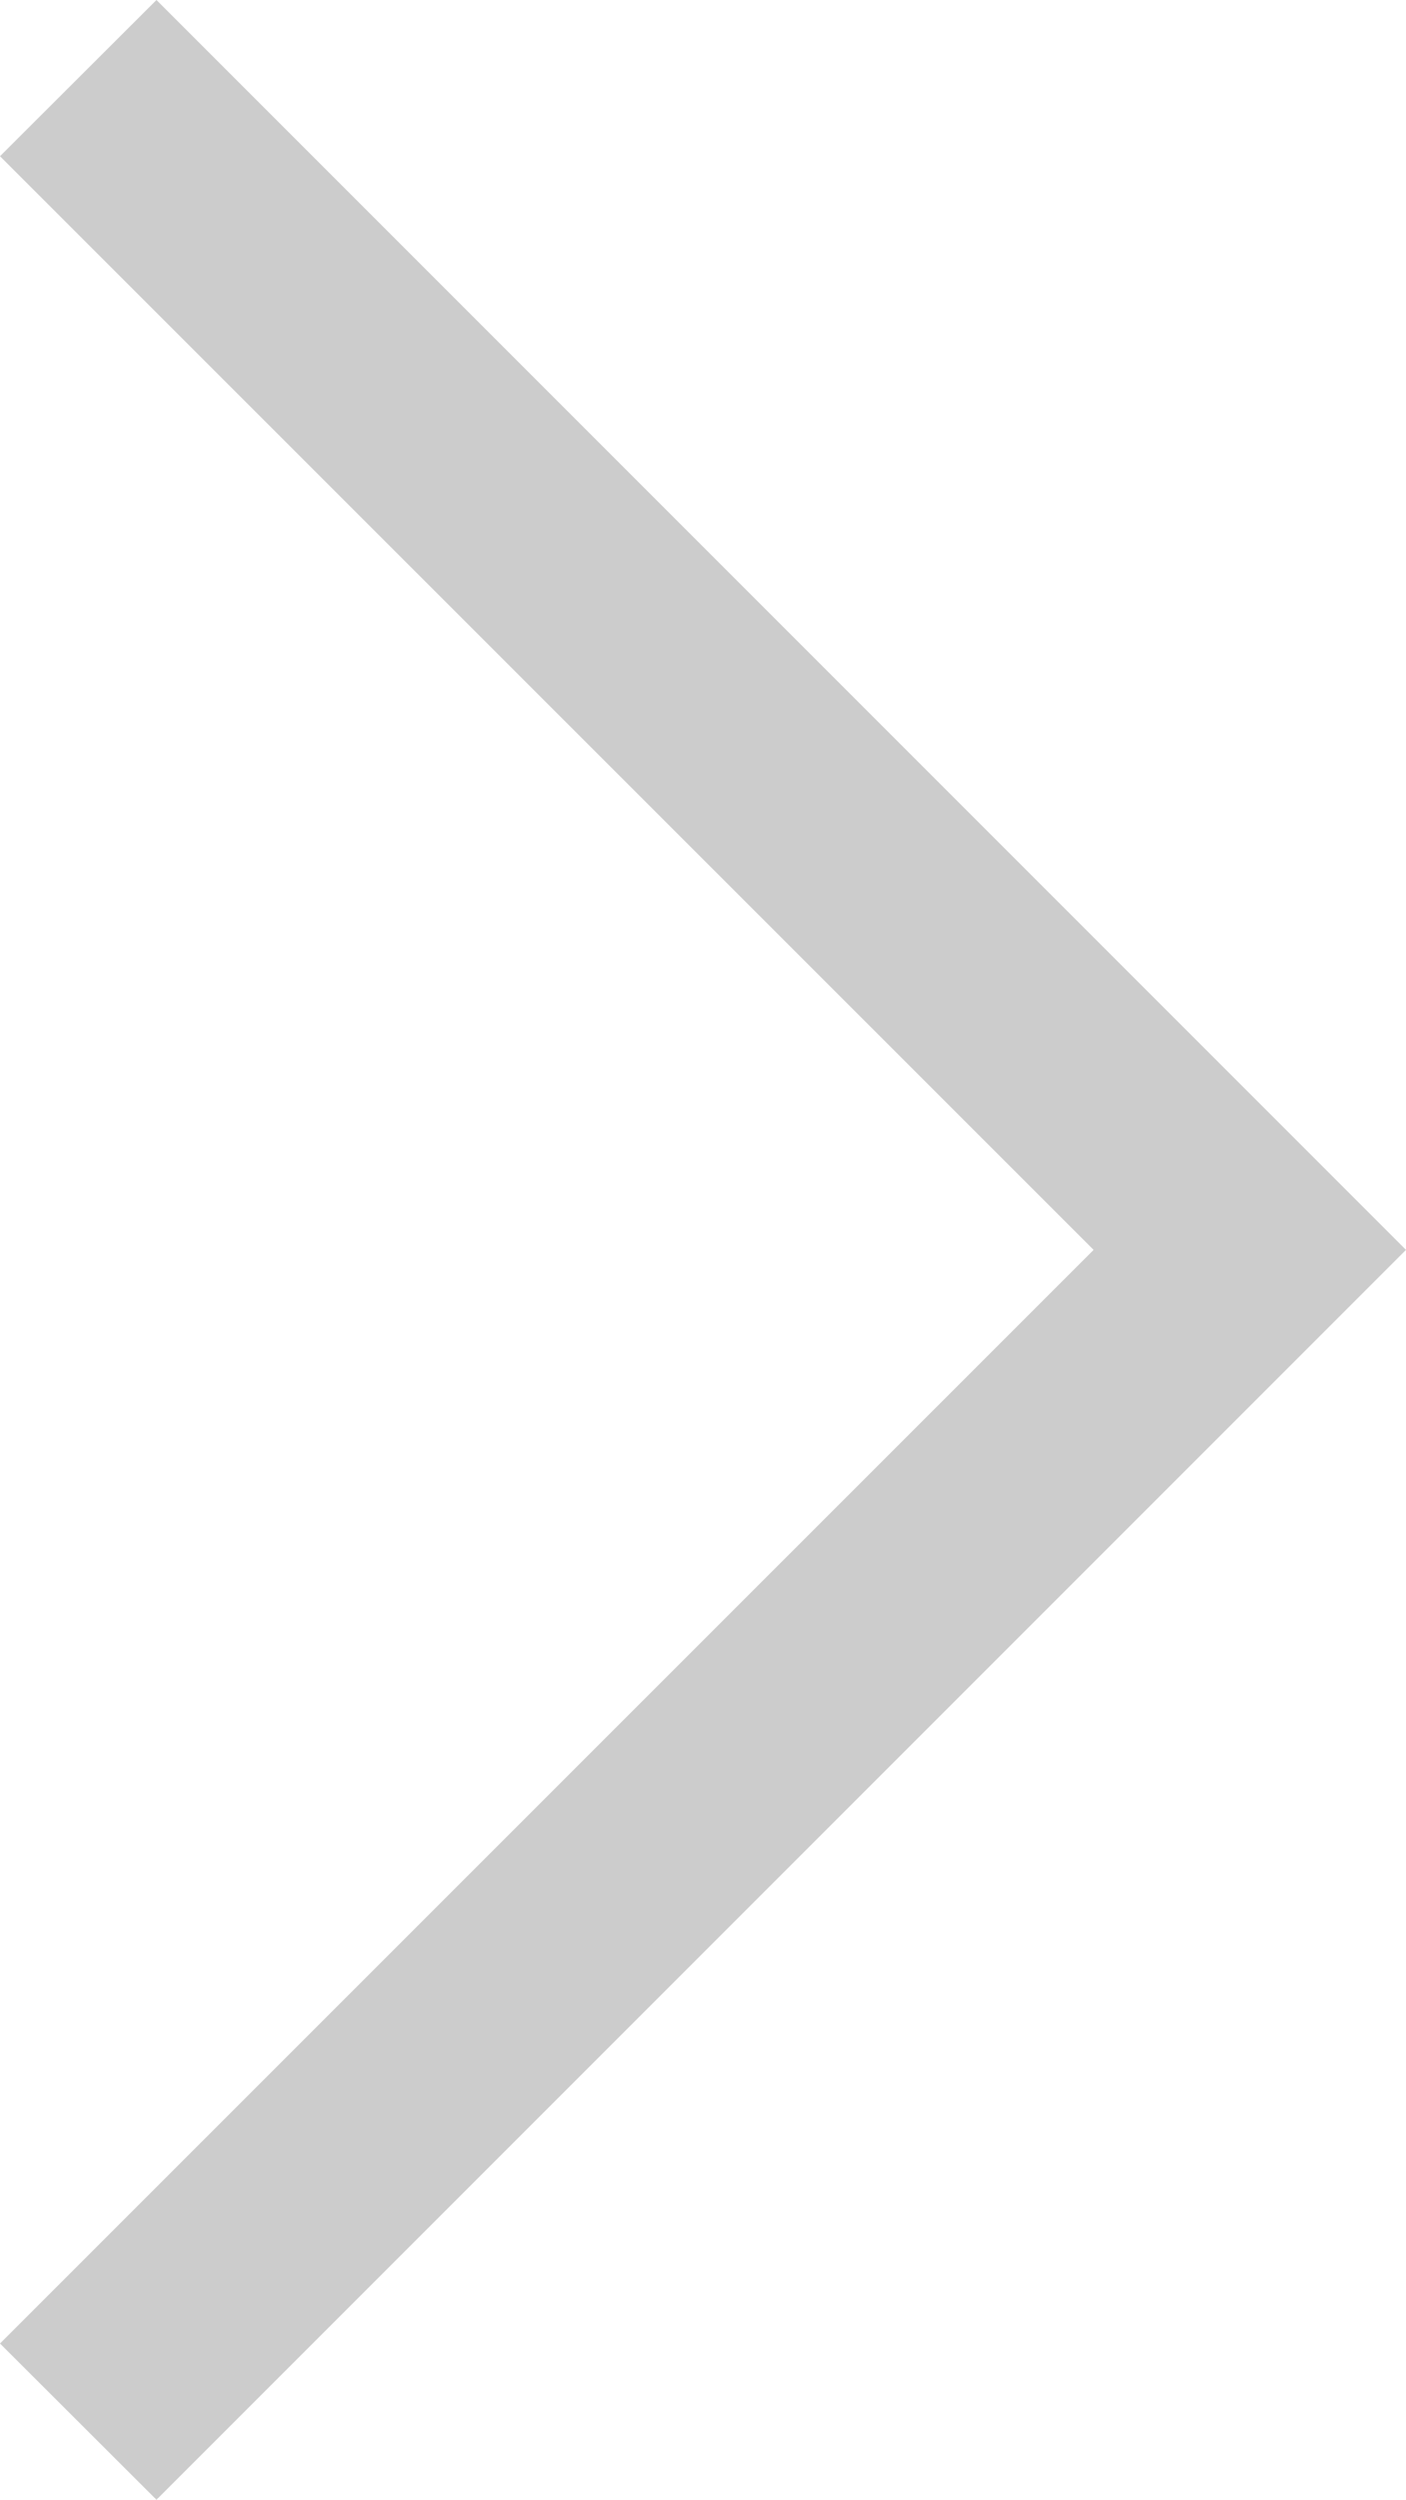 <?xml version="1.0" encoding="utf-8"?>
<!-- Generator: Adobe Illustrator 25.3.1, SVG Export Plug-In . SVG Version: 6.00 Build 0)  -->
<svg version="1.1" id="レイヤー_1" xmlns="http://www.w3.org/2000/svg" xmlns:xlink="http://www.w3.org/1999/xlink" x="0px"
	 y="0px" width="10.127px" height="18px" viewBox="0 0 10.127 18" style="enable-background:new 0 0 10.127 18;"
	 xml:space="preserve">
<style type="text/css">
	.st0{fill:#CCCCCC;}
</style>
<path id="パス_314" class="st0" d="M1.127,0L0,1.125L7.877,9L0,16.875L1.127,18l9-9L1.127,0z"/>
</svg>

